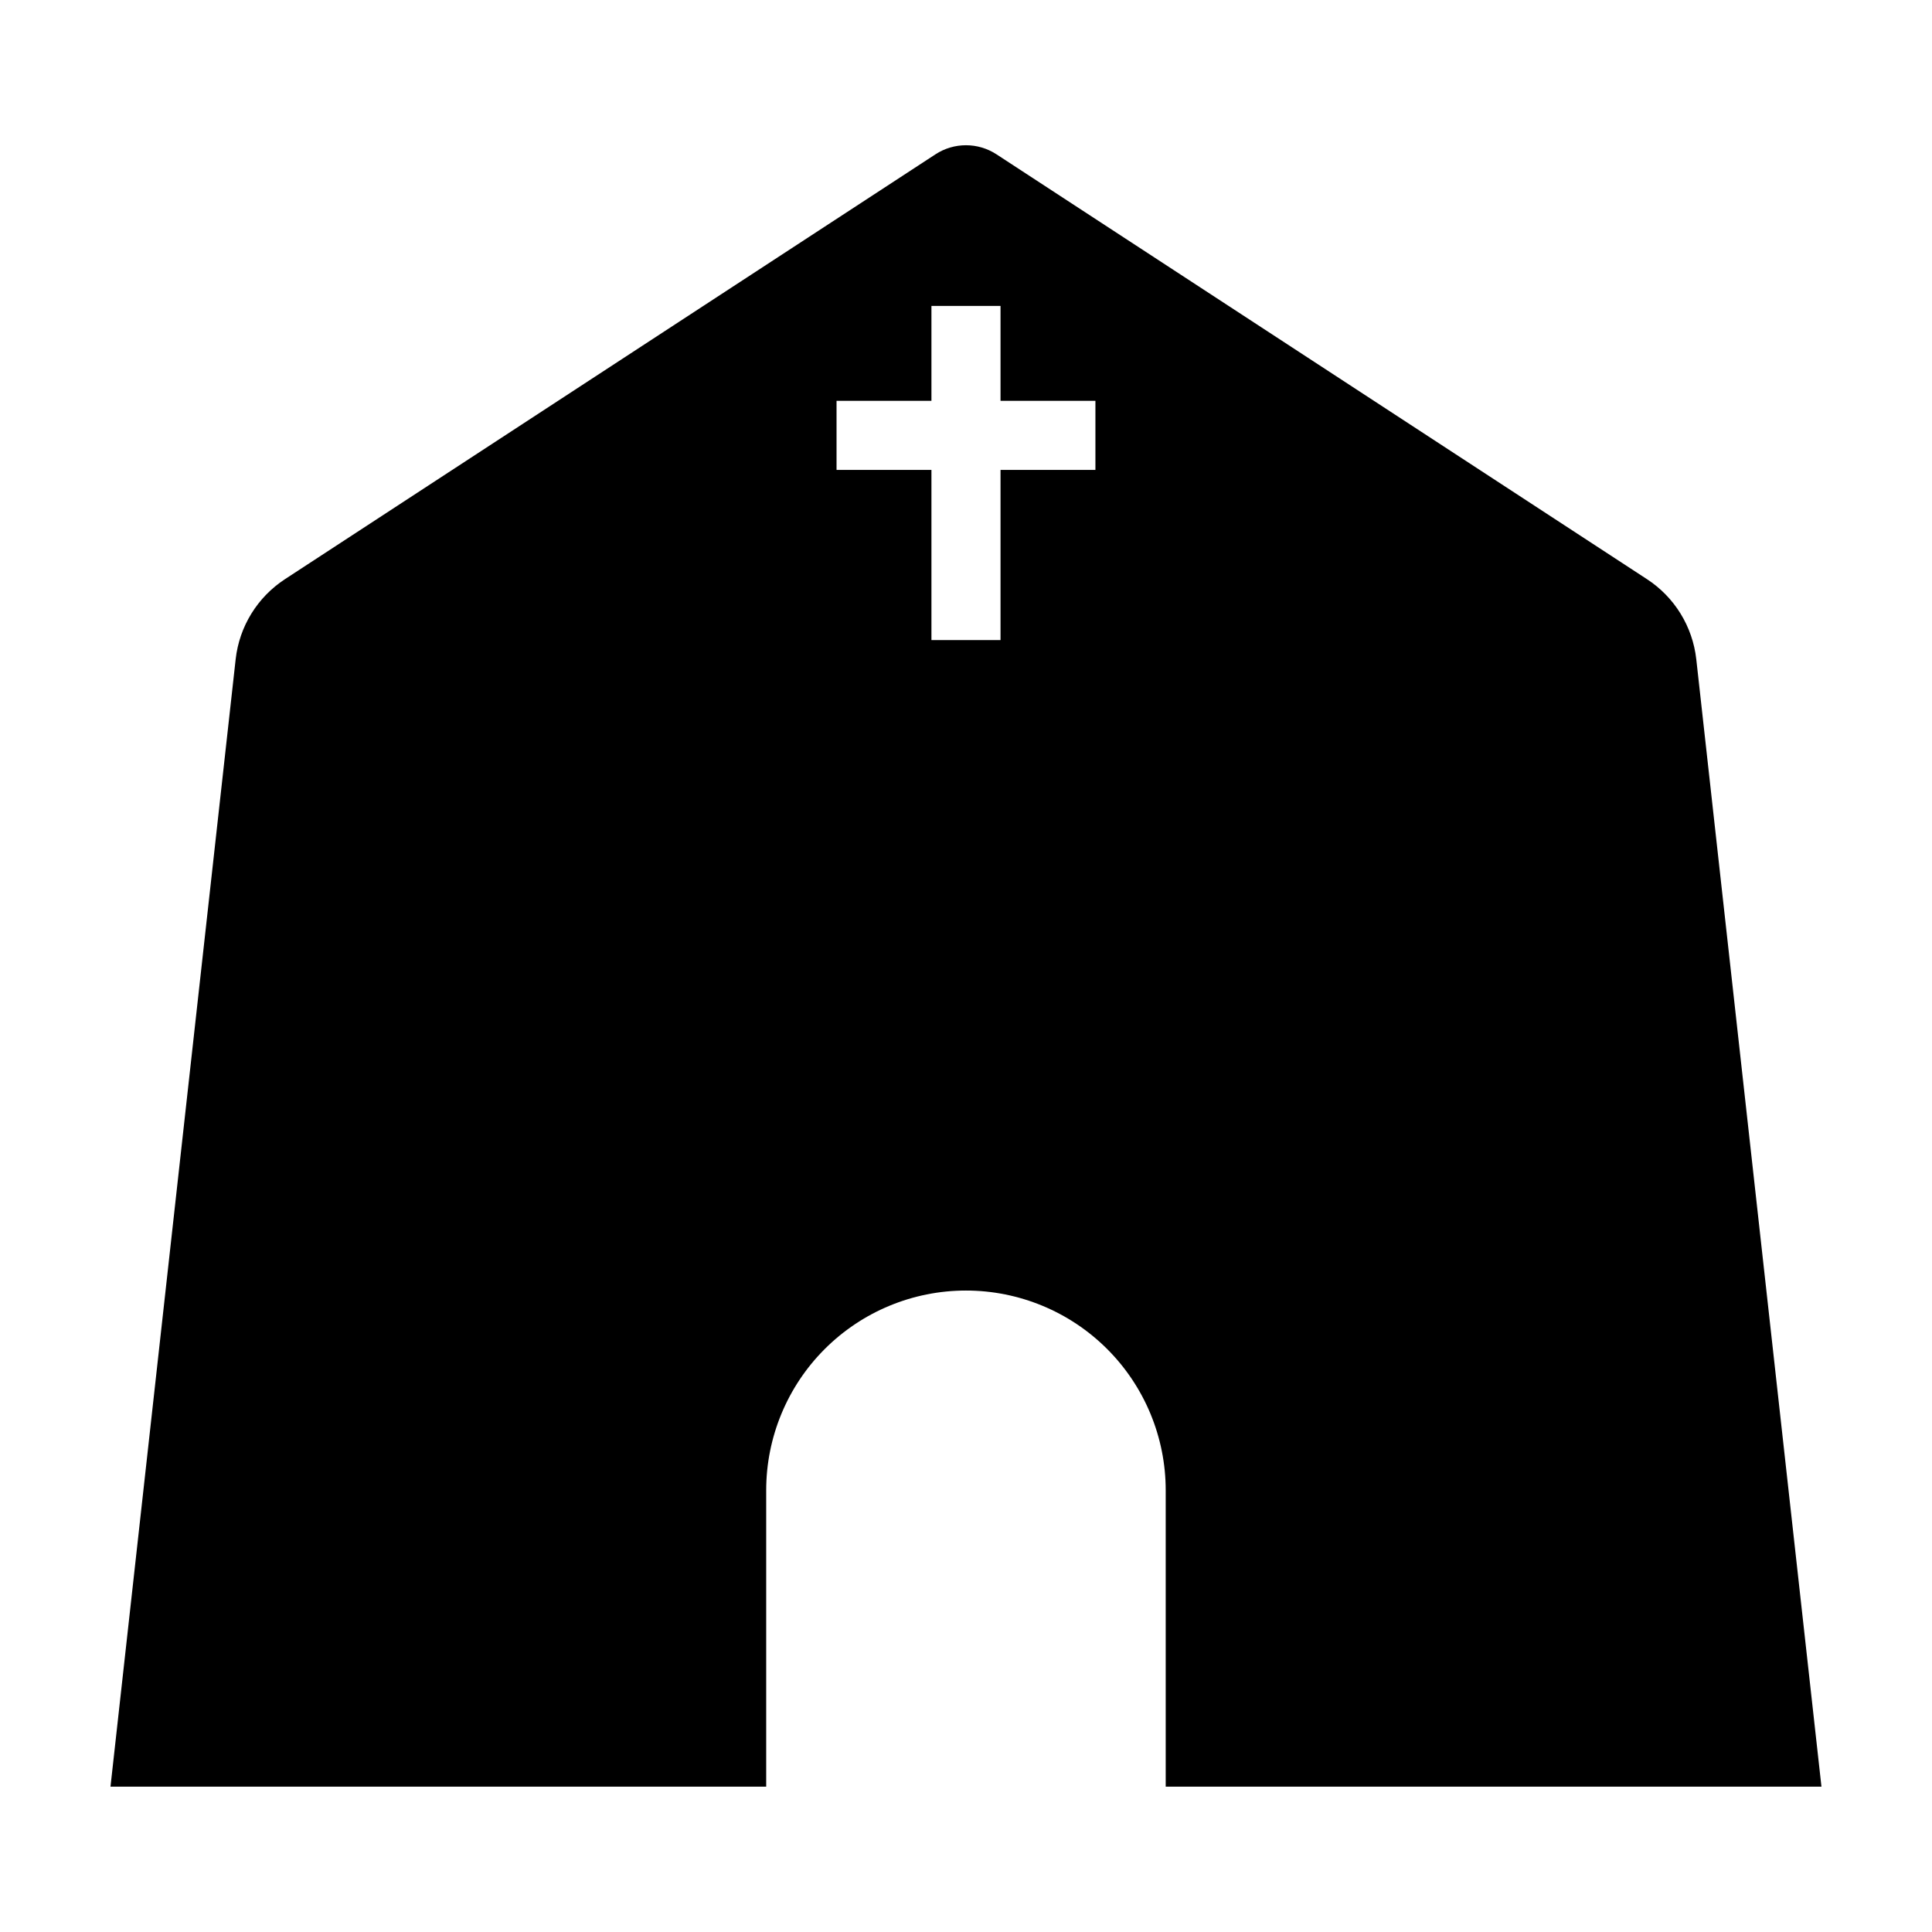 <?xml version="1.0" encoding="UTF-8"?>
<!-- Uploaded to: ICON Repo, www.iconrepo.com, Generator: ICON Repo Mixer Tools -->
<svg fill="#000000" width="800px" height="800px" version="1.1" viewBox="144 144 512 512" xmlns="http://www.w3.org/2000/svg">
 <path d="m347.06 617.49h-173.78s26.484-238.52 33.172-298.77c0.961-8.672 5.754-16.453 13.055-21.227 35.43-23.141 142.11-92.812 172.39-112.59 4.918-3.215 11.273-3.215 16.191 0 30.285 19.781 136.96 89.453 172.39 112.59 7.301 4.769 12.09 12.555 13.055 21.227 6.688 60.246 33.172 298.77 33.172 298.77h-173.78v-78.543c0-14.035-5.578-27.504-15.504-37.43-9.93-9.93-23.391-15.508-37.434-15.508-14.043 0-27.504 5.578-37.434 15.508-9.926 9.926-15.504 23.391-15.504 37.43v78.543zm62.09-367.27v-25.148h-18.309v25.148h-25.148v18.309h25.148v45.102h18.309v-45.102h25.148v-18.309z" fill-rule="evenodd"/>
</svg>